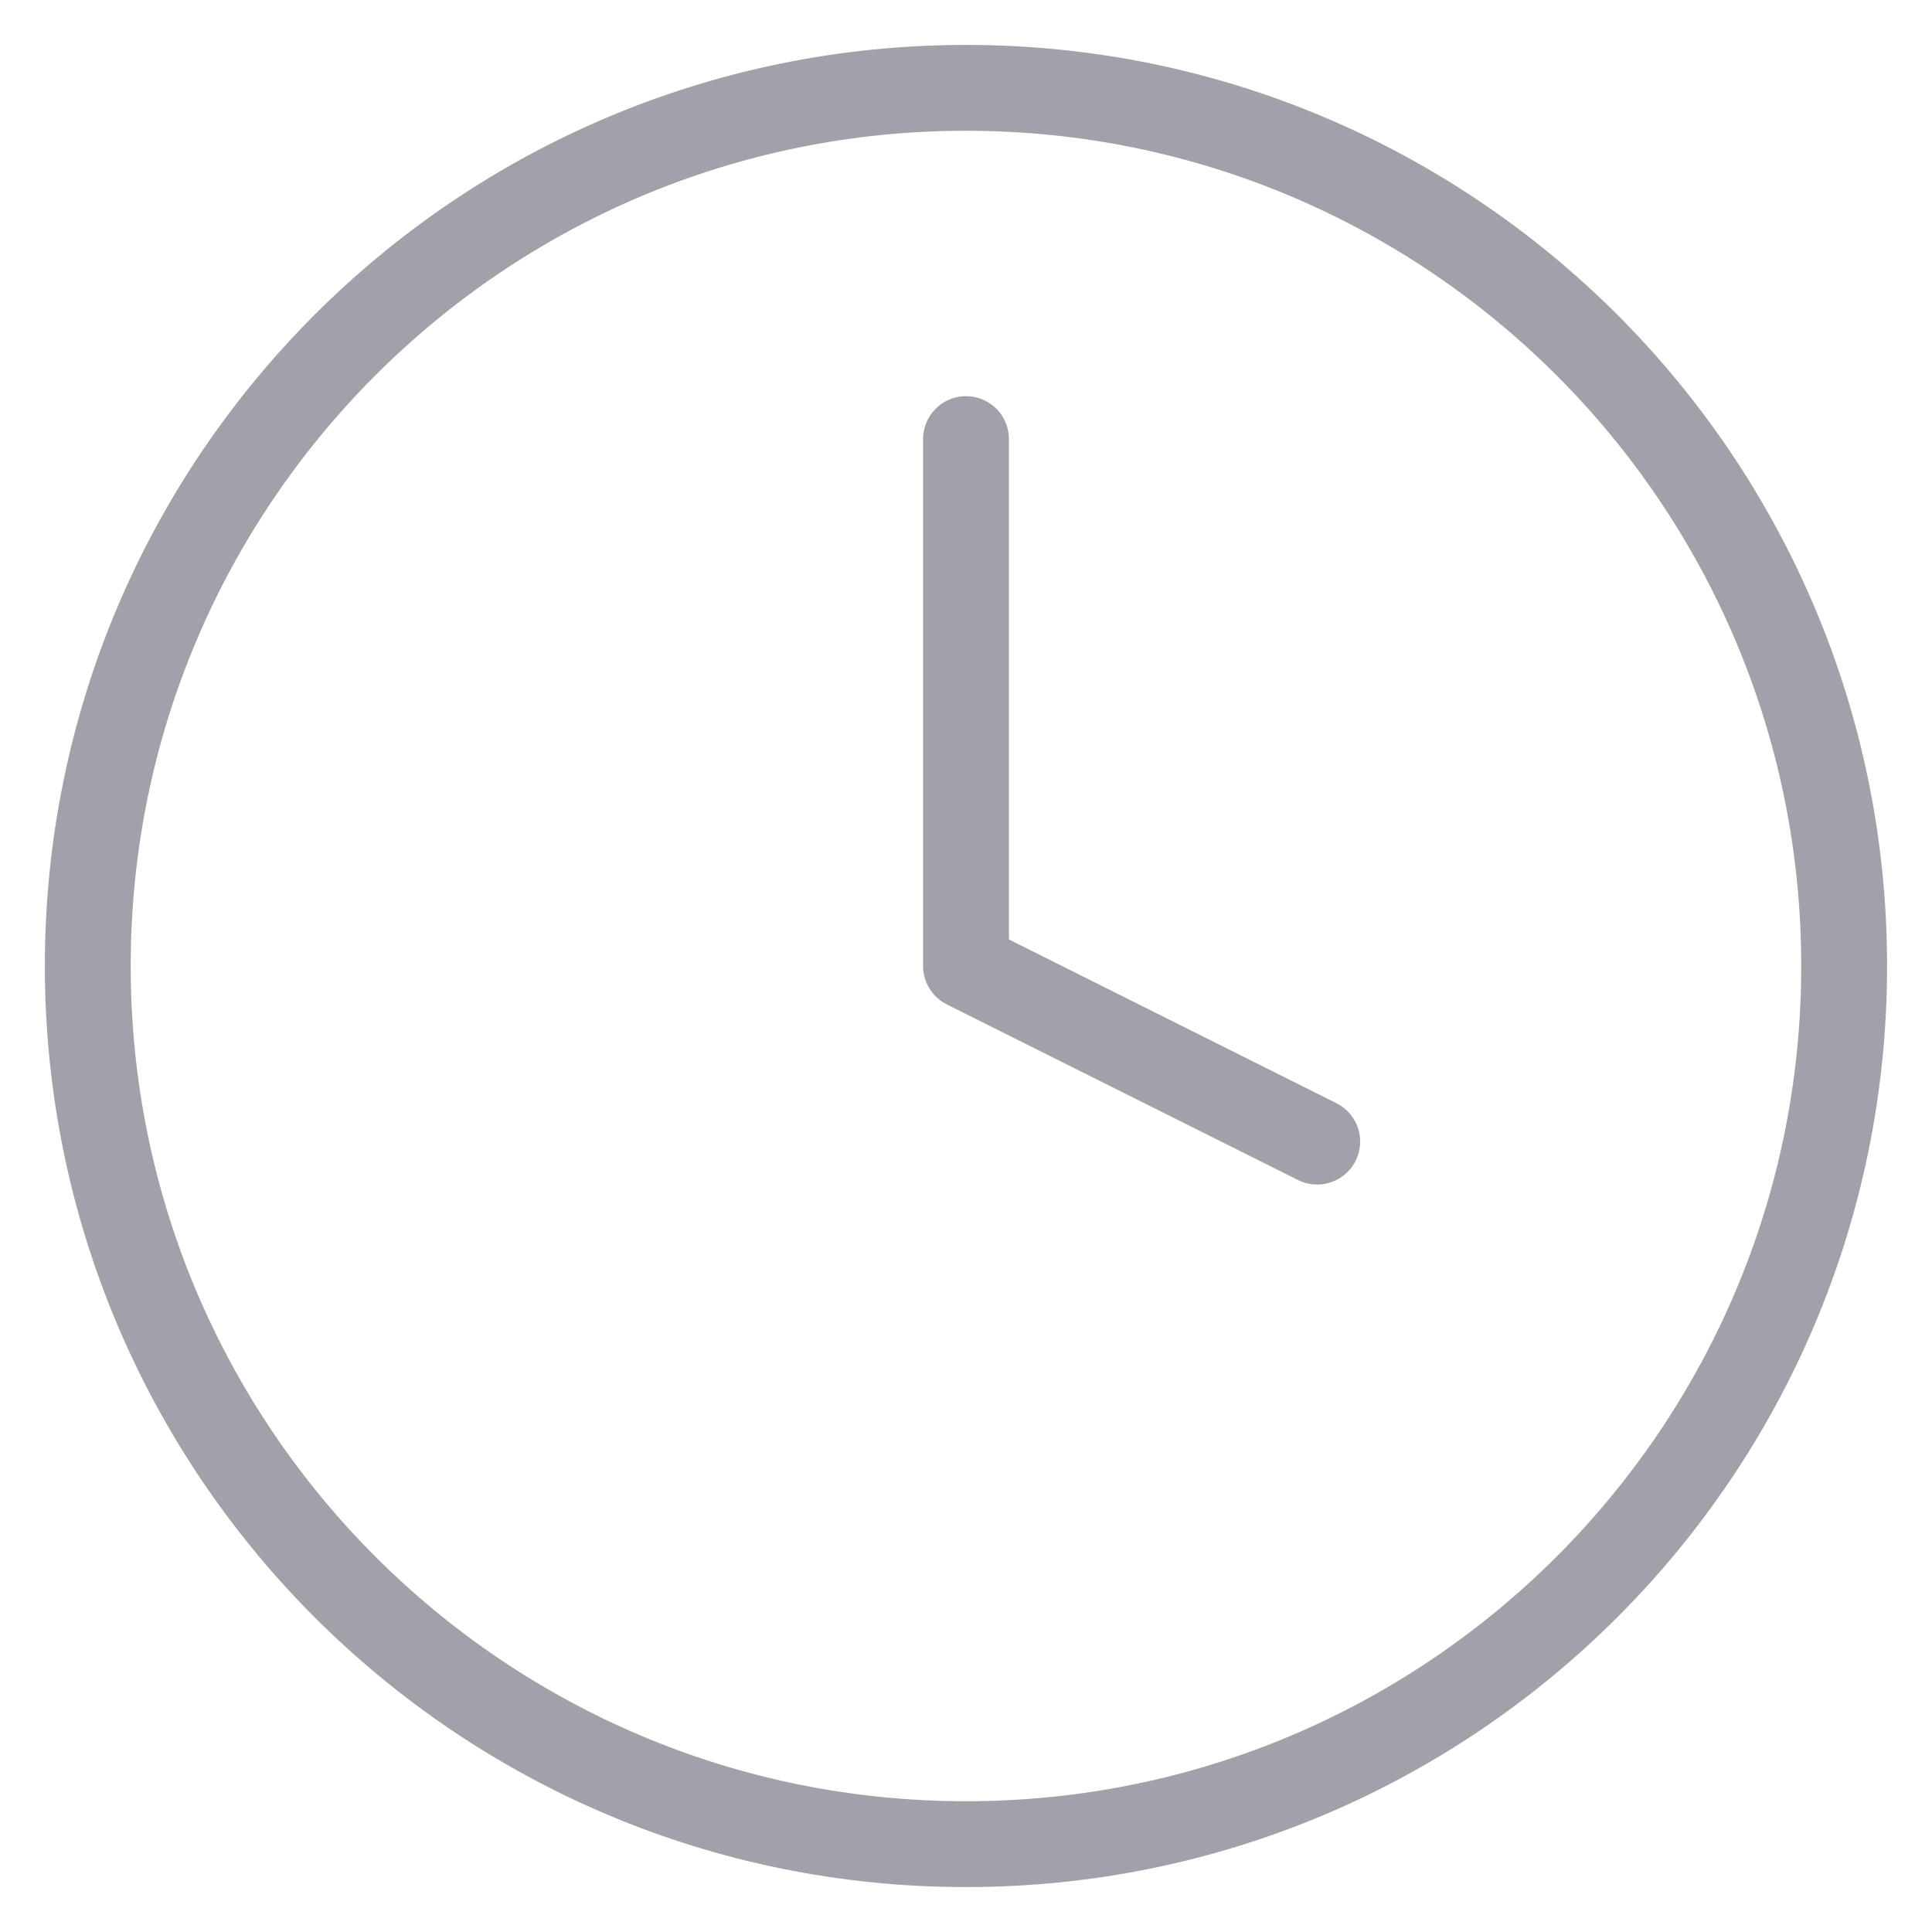 <svg width="30" height="30" viewBox="0 0 30 30" fill="none" xmlns="http://www.w3.org/2000/svg">
<path d="M15 6.818V15L20.454 17.727M28.636 15C28.636 22.531 22.531 28.636 15 28.636C7.468 28.636 1.363 22.531 1.363 15C1.363 7.469 7.468 1.364 15 1.364C22.531 1.364 28.636 7.469 28.636 15Z" stroke="#A1A1AA" stroke-width="1.333" stroke-linecap="round" stroke-linejoin="round"/>
</svg>
